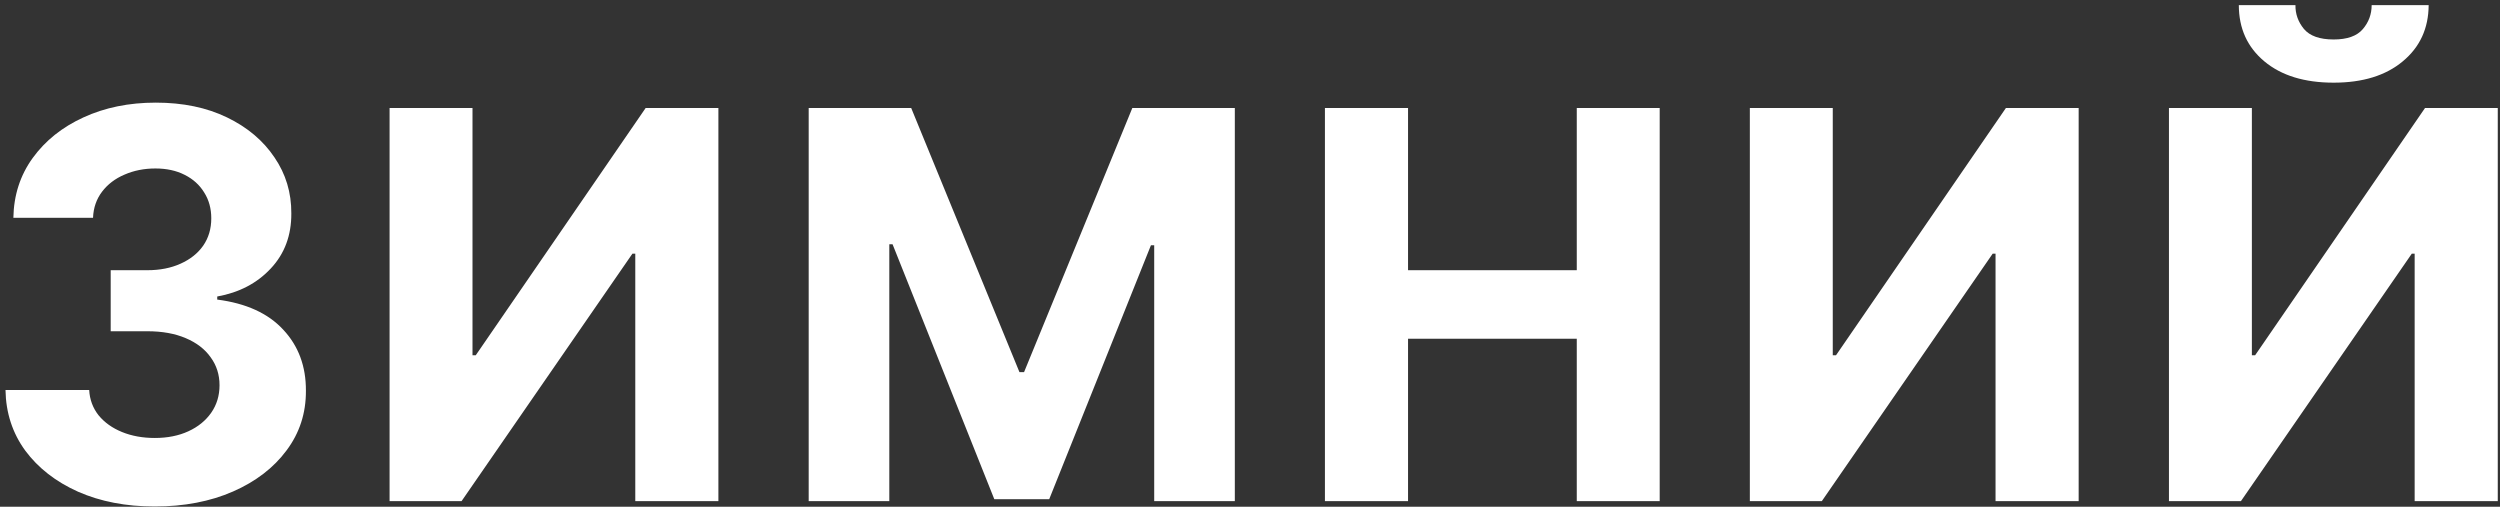 <?xml version="1.0" encoding="UTF-8"?> <svg xmlns="http://www.w3.org/2000/svg" width="444" height="90" viewBox="0 0 444 90" fill="none"><rect x="0" y="0" width="444" height="90" fill="#333333" stroke="none"/> <path d="M27.466 89.954C22.375 89.954 17.841 89.079 13.864 87.329C9.909 85.557 6.784 83.125 4.489 80.034C2.216 76.921 1.045 73.329 0.977 69.261H15.841C15.932 70.966 16.489 72.466 17.511 73.761C18.557 75.034 19.943 76.023 21.671 76.727C23.398 77.432 25.341 77.784 27.5 77.784C29.75 77.784 31.739 77.386 33.466 76.591C35.193 75.796 36.545 74.693 37.523 73.284C38.5 71.875 38.989 70.25 38.989 68.409C38.989 66.546 38.466 64.898 37.42 63.466C36.398 62.011 34.92 60.875 32.989 60.057C31.079 59.239 28.807 58.83 26.171 58.83H19.659V47.989H26.171C28.398 47.989 30.364 47.602 32.068 46.83C33.795 46.057 35.136 44.989 36.091 43.625C37.045 42.239 37.523 40.625 37.523 38.784C37.523 37.034 37.102 35.5 36.261 34.182C35.443 32.841 34.284 31.796 32.784 31.046C31.307 30.296 29.579 29.921 27.602 29.921C25.602 29.921 23.773 30.284 22.114 31.011C20.454 31.716 19.125 32.727 18.125 34.045C17.125 35.364 16.591 36.909 16.523 38.682H2.375C2.443 34.659 3.591 31.114 5.818 28.046C8.045 24.977 11.046 22.579 14.818 20.852C18.614 19.102 22.898 18.227 27.671 18.227C32.489 18.227 36.705 19.102 40.318 20.852C43.932 22.602 46.739 24.966 48.739 27.943C50.761 30.898 51.761 34.216 51.739 37.898C51.761 41.807 50.545 45.068 48.091 47.682C45.659 50.295 42.489 51.955 38.58 52.659V53.205C43.716 53.864 47.625 55.648 50.307 58.557C53.011 61.443 54.352 65.057 54.33 69.398C54.352 73.375 53.205 76.909 50.886 80C48.591 83.091 45.42 85.523 41.375 87.296C37.33 89.068 32.693 89.954 27.466 89.954ZM69.189 19.182H83.917V63.091H84.496L114.667 19.182H127.587V89H112.826V45.057H112.314L81.974 89H69.189V19.182ZM143.623 19.182H161.828L181.055 66.091H181.873L201.1 19.182H219.305V89H204.987V43.557H204.407L186.339 88.659H176.589L158.521 43.386H157.941V89H143.623V19.182ZM235.307 89V19.182H250.068V47.989H280.034V19.182H294.761V89H280.034V60.159H250.068V89H235.307ZM310.772 19.182H325.499V63.091H326.079L356.249 19.182H369.17V89H354.408V45.057H353.897L323.556 89H310.772V19.182ZM385.206 19.182H399.933V63.091H400.513L430.683 19.182H443.603V89H428.842V45.057H428.331L397.99 89H385.206V19.182ZM421.206 0.909H431.331C431.308 5.045 429.774 8.375 426.728 10.898C423.706 13.421 419.615 14.682 414.456 14.682C409.274 14.682 405.172 13.421 402.149 10.898C399.126 8.375 397.615 5.045 397.615 0.909H407.672C407.649 2.477 408.149 3.886 409.172 5.136C410.217 6.386 411.978 7.011 414.456 7.011C416.865 7.011 418.592 6.398 419.638 5.17C420.683 3.943 421.206 2.523 421.206 0.909Z" fill="white"></path> </svg> 